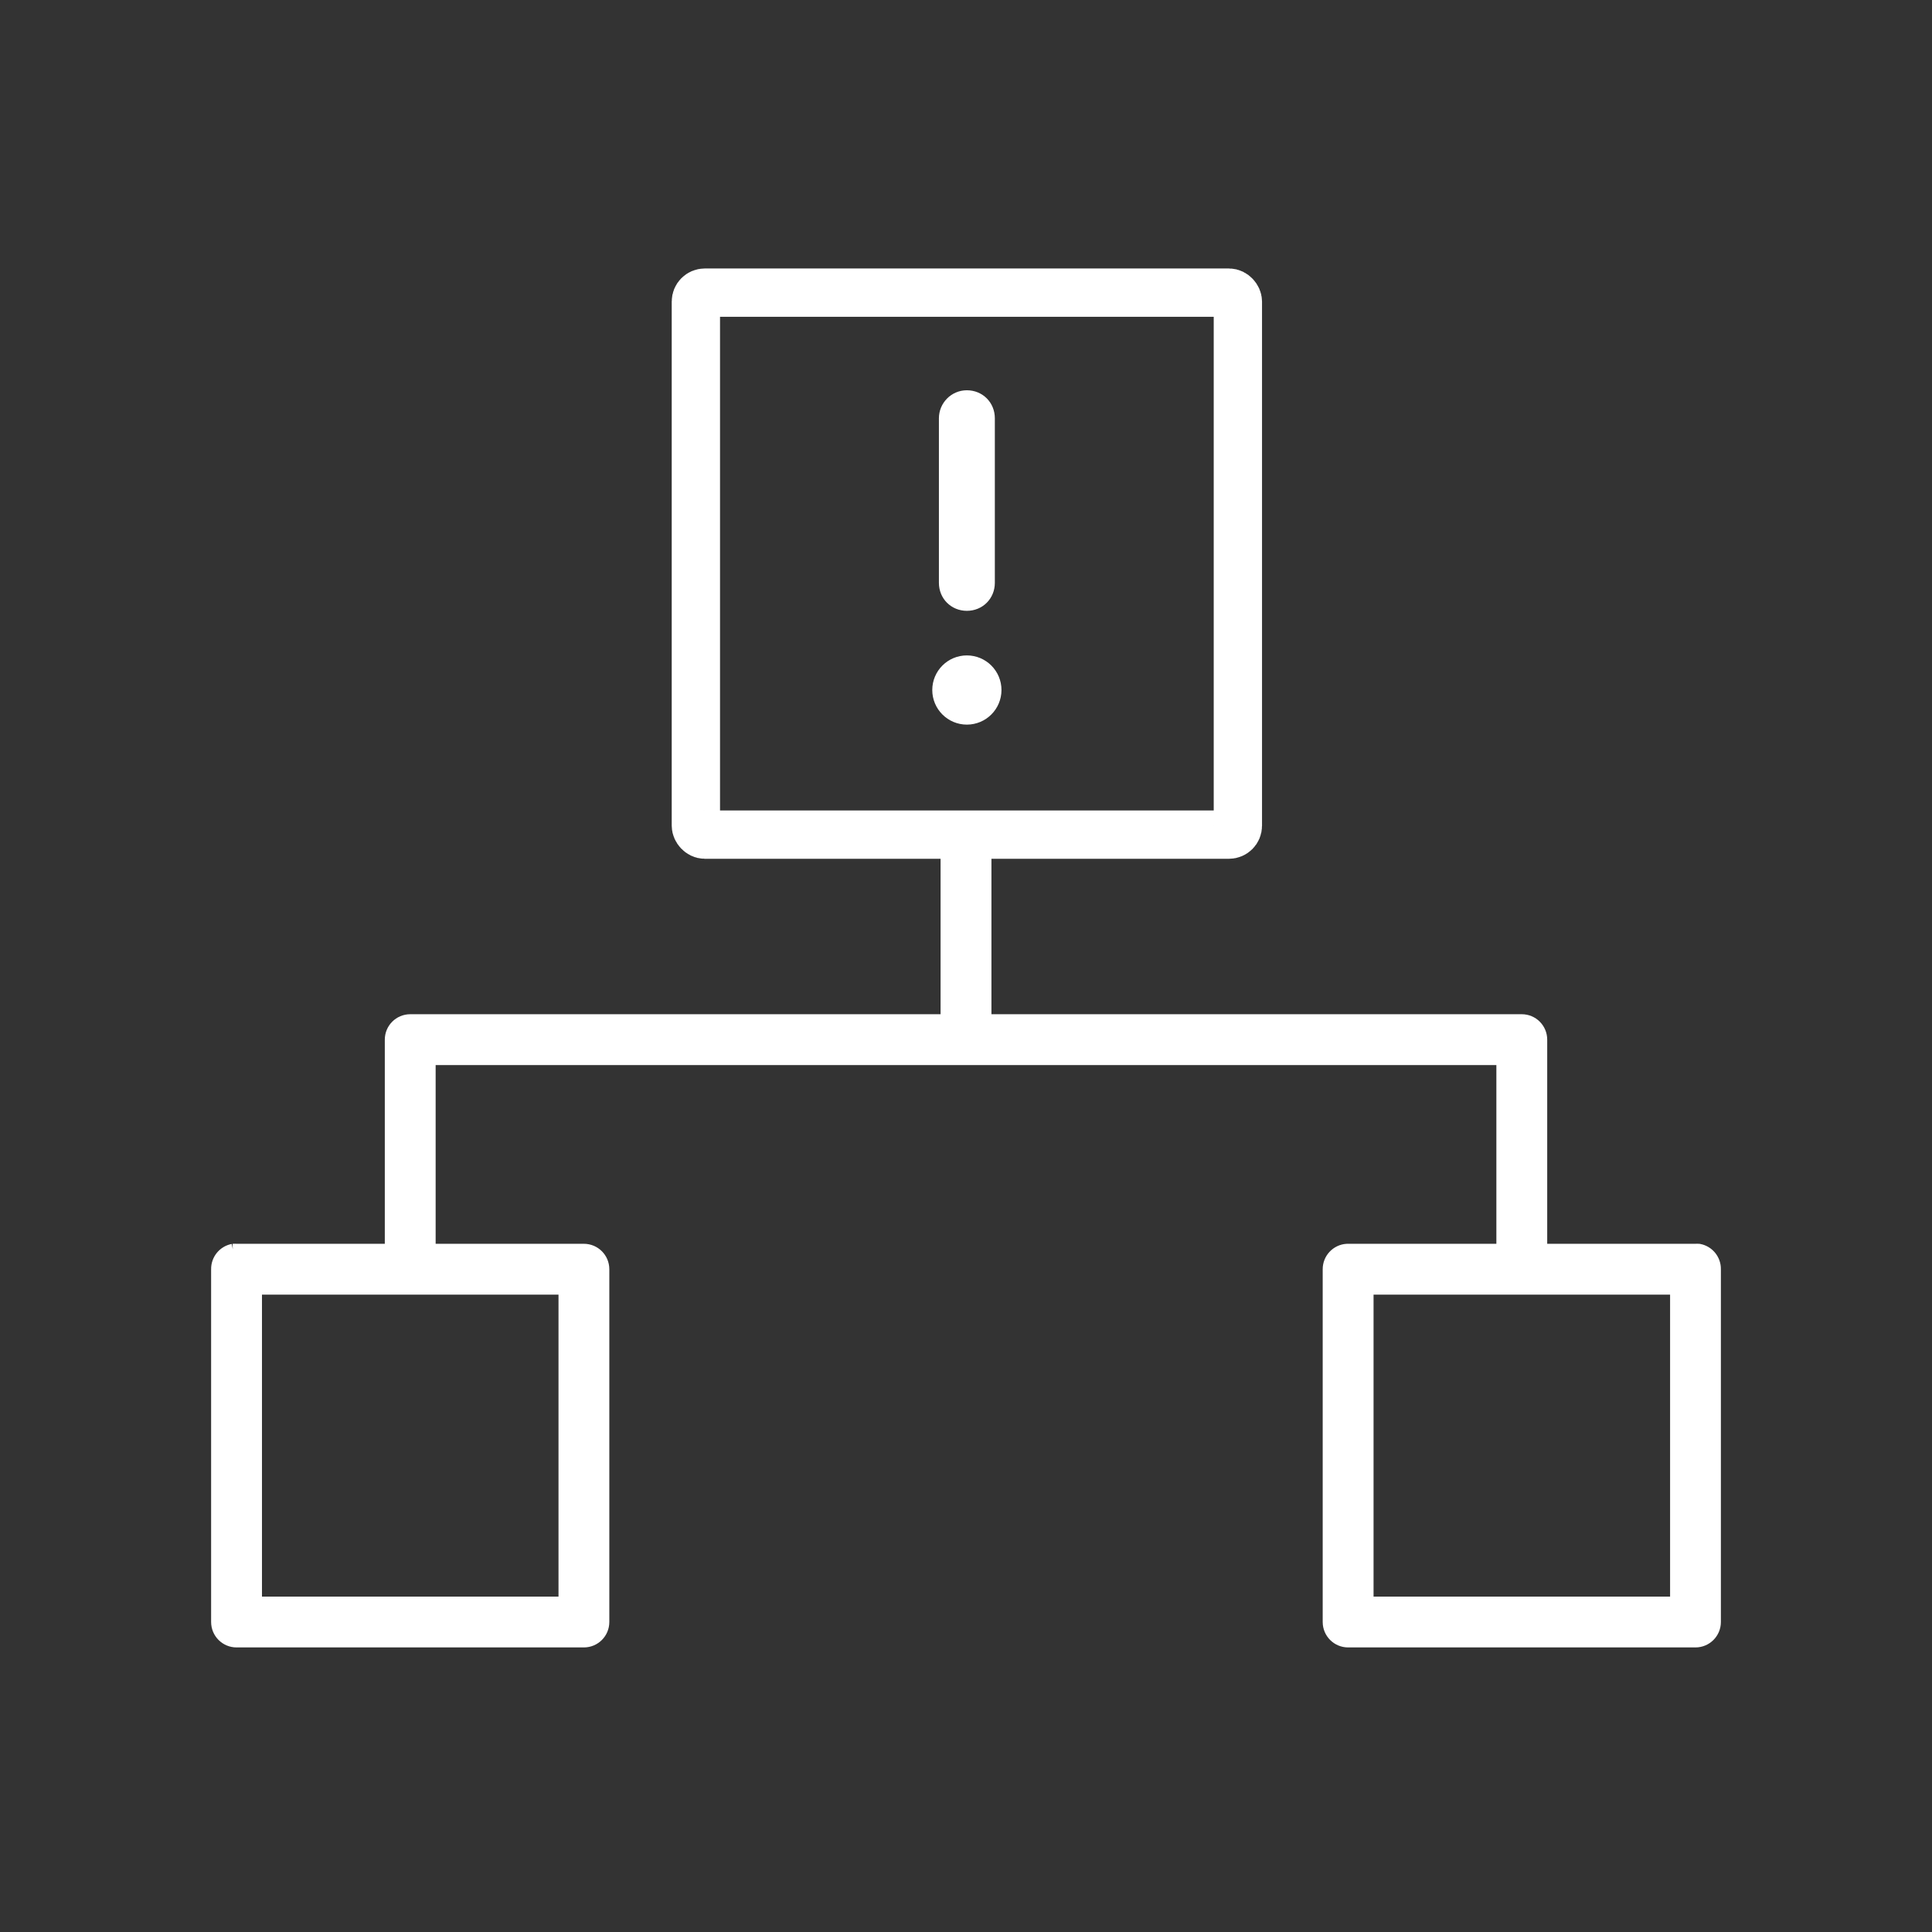 <?xml version="1.0" encoding="UTF-8"?><svg id="Ebene_1" xmlns="http://www.w3.org/2000/svg" width="1200" height="1200" viewBox="0 0 1200 1200"><rect x="0" y="0" width="1200" height="1200" fill="#333333" stroke="none"/><defs><style>.cls-1{fill:none;stroke-width:30px;}.cls-1,.cls-2{stroke:#fff;stroke-miterlimit:10;}.cls-2{fill:#fff;stroke-width:10px;}</style></defs><rect class="cls-1" x="432.22" y="181.757" width="336.645" height="336.645" rx="5.527" ry="5.527"/><g><path class="cls-2" d="M589.214,528.053v106.9H254.794c-5.955,0-10.784,4.829-10.784,10.79v129.759c-.045,2.888,1.076,5.671,3.106,7.729,2.024,2.052,4.79,3.212,7.678,3.212s5.654-1.16,7.684-3.212c2.03-2.058,3.145-4.84,3.106-7.729v-118.974H934.423v129.645c-.039,2.888,1.076,5.671,3.106,7.729,2.024,2.052,4.795,3.212,7.684,3.212,2.883,0,5.654-1.16,7.678-3.212,2.03-2.058,3.145-4.84,3.106-7.729v-140.429c0-5.961-4.829-10.79-10.784-10.79h-334.42v-106.9m-465.899,249.49c-5.158,.987-8.855,5.543-8.766,10.79v219.121c.006,5.961,4.834,10.79,10.79,10.79h215.752c5.955,0,10.784-4.829,10.784-10.79v-219.121c0-5.955-4.829-10.784-10.784-10.79H146.919c-.675-.061-1.349-.061-2.024,0h0Zm691.765,0c-5.693,.357-10.121,5.085-10.109,10.79v219.121c0,5.961,4.829,10.79,10.784,10.79h215.752c5.955,0,10.784-4.829,10.784-10.79v-219.121c.095-5.247-3.608-9.803-8.76-10.79-.675-.061-1.355-.061-2.024,0h-215.752c-.223-.006-.446-.006-.675,0Zm-678.946,21.579h194.182v197.551H157.714v-197.551Zm690.423,0h194.182v197.551h-194.182v-197.551Z"/><g><path class="cls-2" d="M588.172,259.772v102.257c0,7.009,5.361,12.37,12.37,12.37s12.37-5.361,12.37-12.37v-102.257c0-7.009-5.361-12.37-12.37-12.37-7.009,.001-12.37,5.773-12.37,12.371v-.001Z"/><circle class="cls-2" cx="600.542" cy="428.58" r="16.493"/></g></g></svg>